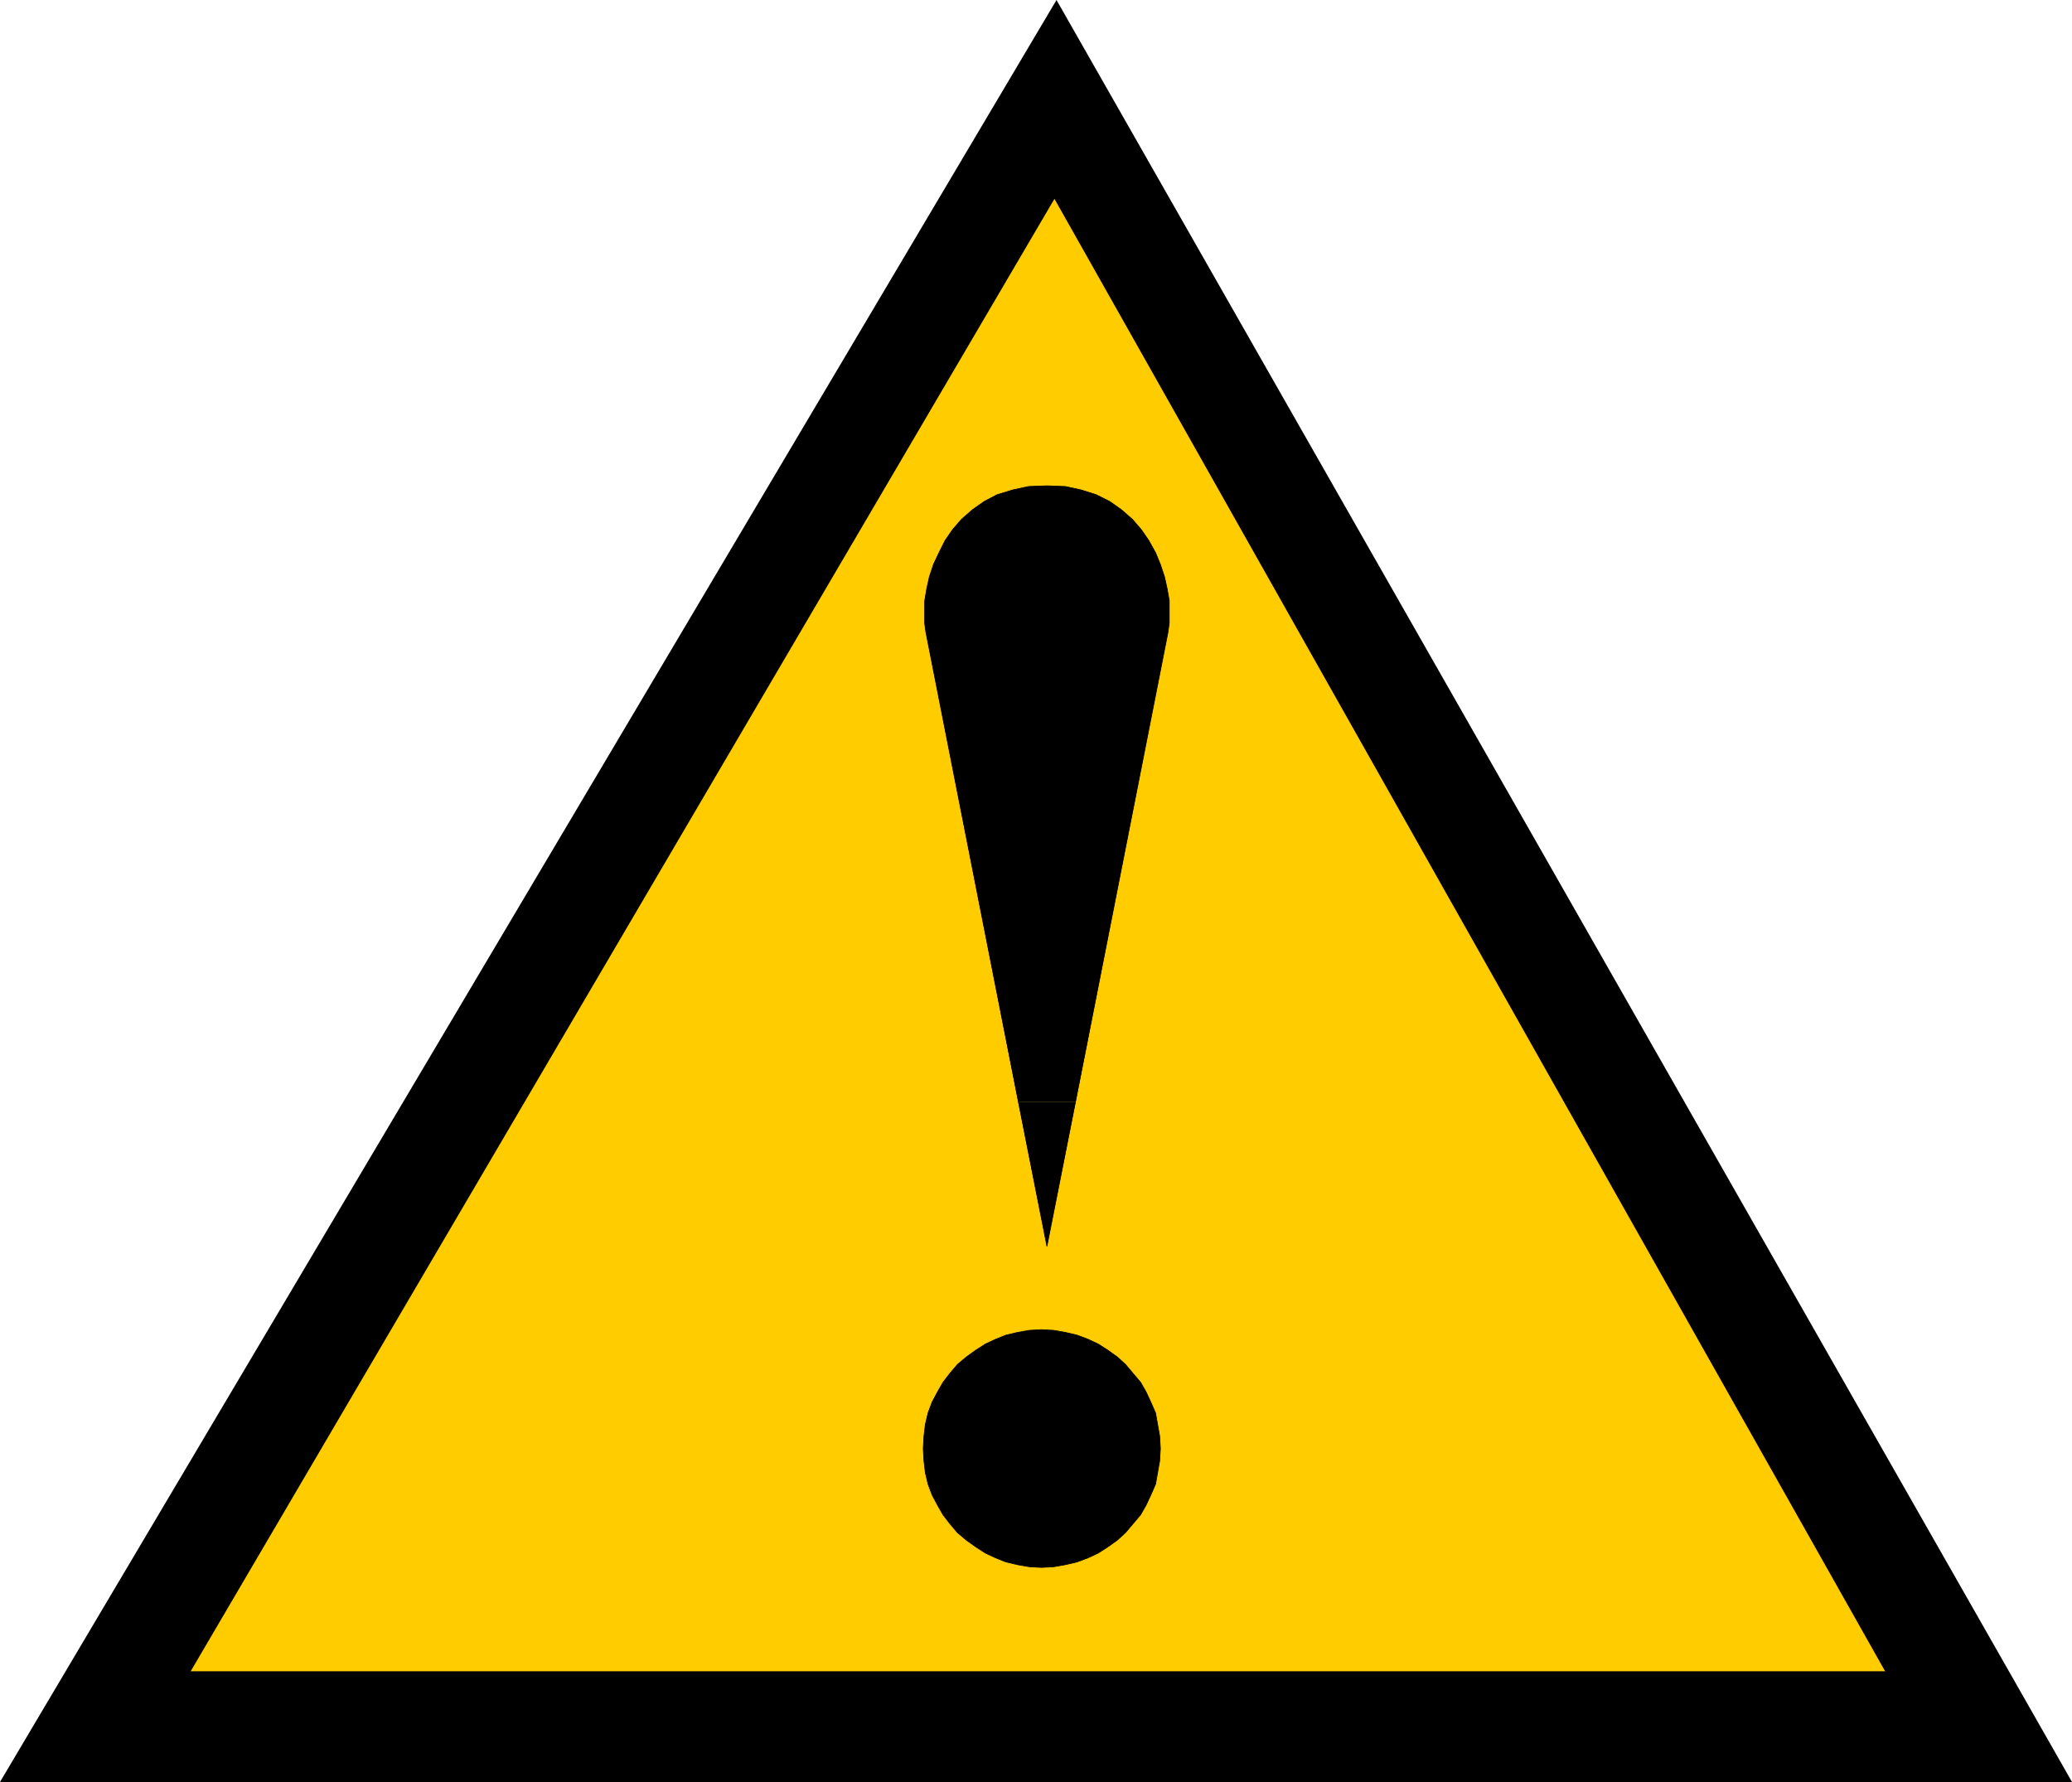 <?xml version="1.0" encoding="UTF-8" standalone="no"?>
<svg
   version="1.0"
   width="129.638mm"
   height="111.488mm"
   id="svg7"
   sodipodi:docname="General Caution 2.wmf"
   xmlns:inkscape="http://www.inkscape.org/namespaces/inkscape"
   xmlns:sodipodi="http://sodipodi.sourceforge.net/DTD/sodipodi-0.dtd"
   xmlns="http://www.w3.org/2000/svg"
   xmlns:svg="http://www.w3.org/2000/svg">
  <sodipodi:namedview
     id="namedview7"
     pagecolor="#ffffff"
     bordercolor="#000000"
     borderopacity="0.25"
     inkscape:showpageshadow="2"
     inkscape:pageopacity="0.0"
     inkscape:pagecheckerboard="0"
     inkscape:deskcolor="#d1d1d1"
     inkscape:document-units="mm" />
  <defs
     id="defs1">
    <pattern
       id="WMFhbasepattern"
       patternUnits="userSpaceOnUse"
       width="6"
       height="6"
       x="0"
       y="0" />
  </defs>
  <path
     style="fill:#000000;fill-opacity:1;fill-rule:evenodd;stroke:none"
     d="M 489.971,421.37 249.833,0 0,421.37 Z"
     id="path1" />
  <path
     style="fill:#ffcc00;fill-opacity:1;fill-rule:evenodd;stroke:none"
     d="M 445.692,395.035 249.349,47.016 45.086,395.196 H 445.854 v 0 z"
     id="path2" />
  <path
     style="fill:#000000;fill-opacity:1;fill-rule:evenodd;stroke:none"
     d="m 240.784,260.61 -21.816,-110.997 -0.323,-2.262 v -2.585 -2.585 l 0.485,-2.908 0.646,-2.908 0.97,-2.908 1.293,-2.747 1.454,-2.908 1.778,-2.585 2.101,-2.424 2.586,-2.262 2.747,-1.939 3.07,-1.616 3.717,-1.131 3.717,-0.808 4.363,-0.162 4.363,0.162 3.717,0.808 3.555,1.131 3.232,1.616 2.747,1.939 2.586,2.262 2.101,2.424 1.778,2.585 1.616,2.908 1.131,2.747 0.97,2.908 0.646,2.908 0.485,2.747 v 2.747 2.585 l -0.323,2.262 -21.816,110.997 h -13.413 v 0 z"
     id="path3" />
  <path
     style="fill:#000000;fill-opacity:1;fill-rule:evenodd;stroke:none"
     d="m 240.784,260.61 6.787,34.091 6.787,-34.091 h -13.413 v 0 z"
     id="path4" />
  <path
     style="fill:#000000;fill-opacity:1;fill-rule:evenodd;stroke:none"
     d="m 246.278,314.412 2.909,0.162 2.747,0.485 2.747,0.646 2.586,0.969 2.424,1.131 2.262,1.454 2.262,1.616 1.939,1.777 1.778,2.1 1.778,2.1 1.293,2.262 1.131,2.424 1.131,2.585 0.485,2.747 0.485,2.747 0.162,2.908 -0.162,2.908 -0.485,2.747 -0.485,2.747 -1.131,2.585 -1.131,2.424 -1.293,2.262 -1.778,2.1 -1.778,2.1 -1.939,1.777 -2.262,1.616 -2.262,1.454 -2.424,1.131 -2.586,0.969 -2.747,0.646 -2.747,0.485 -2.909,0.162 -2.909,-0.162 -2.747,-0.485 -2.747,-0.646 -2.424,-0.969 -2.424,-1.131 -2.262,-1.454 -2.262,-1.616 -2.101,-1.777 -1.778,-2.1 -1.616,-2.1 -1.293,-2.262 -1.293,-2.424 -0.97,-2.585 -0.646,-2.747 -0.323,-2.747 -0.162,-2.908 0.162,-2.908 0.323,-2.747 0.646,-2.747 0.97,-2.585 1.293,-2.424 1.293,-2.262 1.616,-2.1 1.778,-2.1 2.101,-1.777 2.262,-1.616 2.262,-1.454 2.424,-1.131 2.424,-0.969 2.747,-0.646 2.747,-0.485 z"
     id="path5" />
  <path
     style="fill:none;stroke:#000000;stroke-width:0.162px;stroke-linecap:round;stroke-linejoin:round;stroke-miterlimit:4;stroke-dasharray:none;stroke-opacity:1"
     d="m 218.968,149.612 -0.323,-2.262 v -2.585 -2.585 l 0.485,-2.908 0.646,-2.908 0.97,-2.908 1.293,-2.747 1.454,-2.908 1.778,-2.585 2.101,-2.424 2.586,-2.262 2.747,-1.939 3.07,-1.616 3.717,-1.131 3.717,-0.808 4.363,-0.162 4.363,0.162 3.717,0.808 3.555,1.131 3.232,1.616 2.747,1.939 2.586,2.262 2.101,2.424 1.778,2.585 1.616,2.908 1.131,2.747 0.97,2.908 0.646,2.908 0.485,2.747 v 2.747 2.585 l -0.323,2.262 -28.603,145.088 -28.603,-145.088"
     id="path6" />
  <path
     style="fill:none;stroke:#000000;stroke-width:0.162px;stroke-linecap:round;stroke-linejoin:round;stroke-miterlimit:4;stroke-dasharray:none;stroke-opacity:1"
     d="m 246.278,314.412 2.909,0.162 2.747,0.485 2.747,0.646 2.586,0.969 2.424,1.131 2.262,1.454 2.262,1.616 1.939,1.777 1.778,2.1 1.778,2.1 1.293,2.262 1.131,2.424 1.131,2.585 0.485,2.747 0.485,2.747 0.162,2.908 -0.162,2.908 -0.485,2.747 -0.485,2.747 -1.131,2.585 -1.131,2.424 -1.293,2.262 -1.778,2.1 -1.778,2.1 -1.939,1.777 -2.262,1.616 -2.262,1.454 -2.424,1.131 -2.586,0.969 -2.747,0.646 -2.747,0.485 -2.909,0.162 -2.909,-0.162 -2.747,-0.485 -2.747,-0.646 -2.424,-0.969 -2.424,-1.131 -2.262,-1.454 -2.262,-1.616 -2.101,-1.777 -1.778,-2.1 -1.616,-2.1 -1.293,-2.262 -1.293,-2.424 -0.97,-2.585 -0.646,-2.747 -0.323,-2.747 -0.162,-2.908 0.162,-2.908 0.323,-2.747 0.646,-2.747 0.97,-2.585 1.293,-2.424 1.293,-2.262 1.616,-2.1 1.778,-2.1 2.101,-1.777 2.262,-1.616 2.262,-1.454 2.424,-1.131 2.424,-0.969 2.747,-0.646 2.747,-0.485 2.909,-0.162"
     id="path7" />
</svg>
